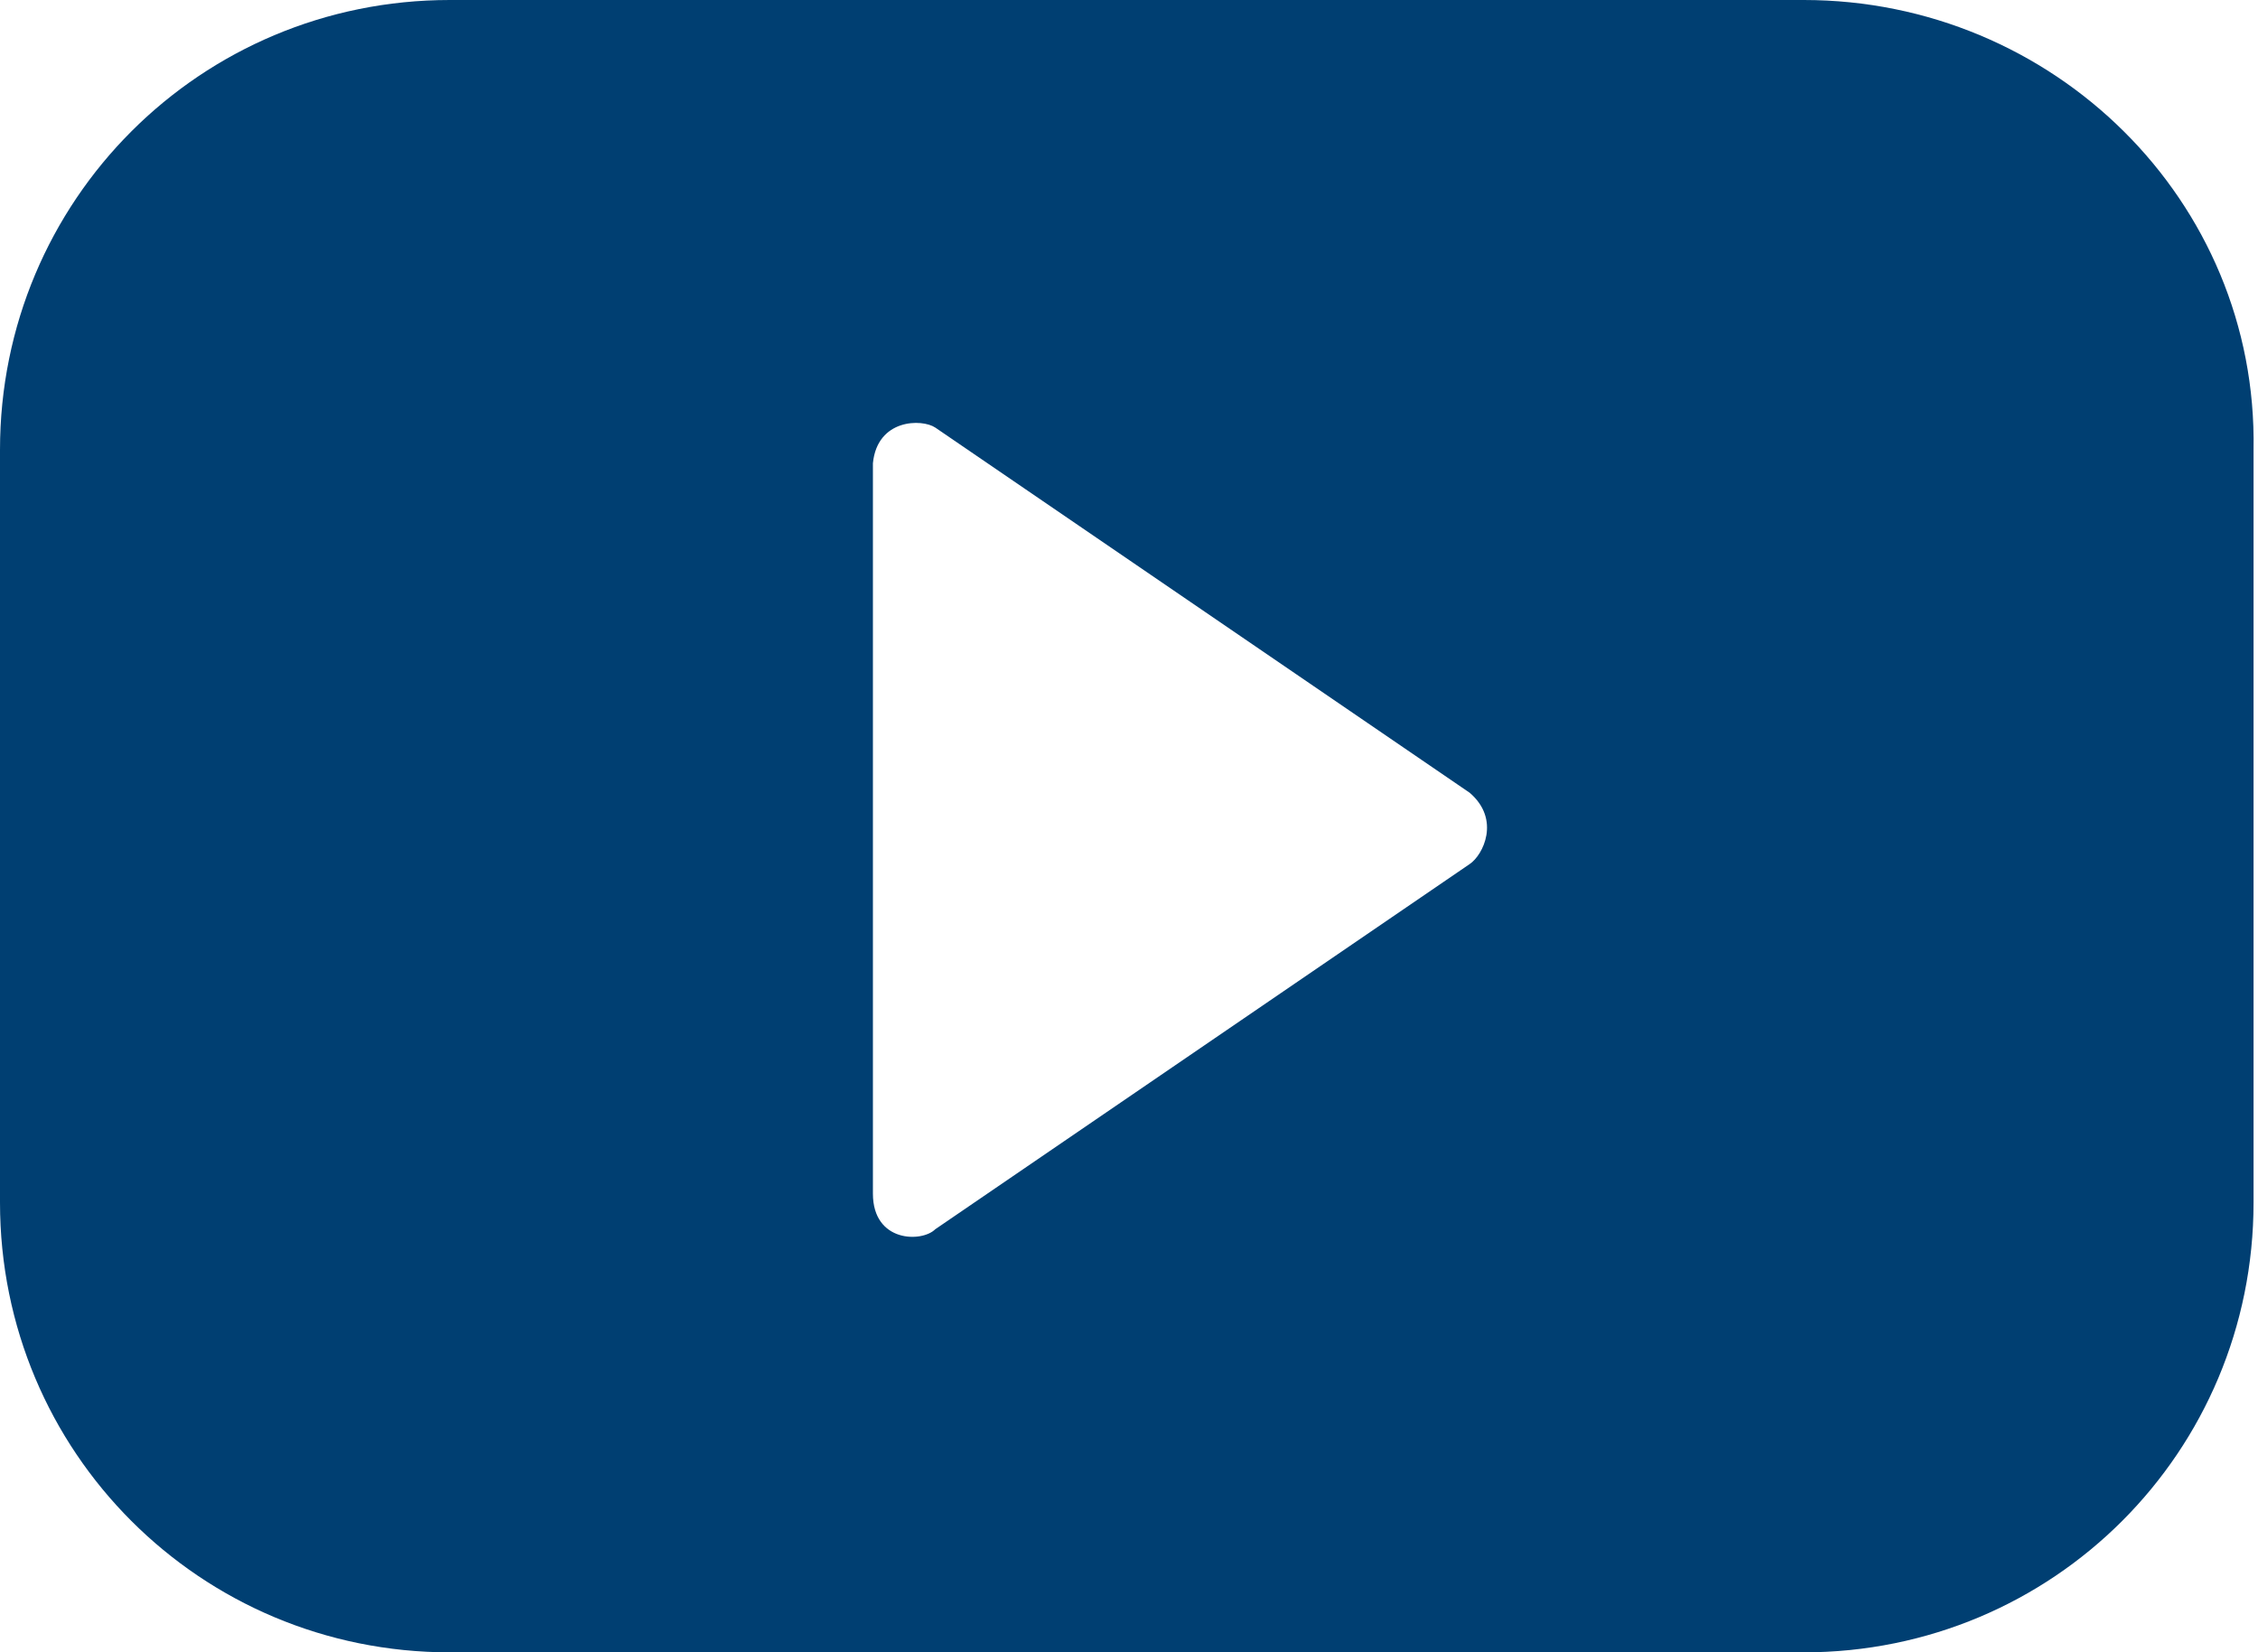 <?xml version="1.0" encoding="utf-8"?>
<!-- Generator: Adobe Illustrator 22.0.0, SVG Export Plug-In . SVG Version: 6.00 Build 0)  -->
<svg version="1.1" id="Calque_1" xmlns="http://www.w3.org/2000/svg" xmlns:xlink="http://www.w3.org/1999/xlink" x="0px" y="0px"
	 viewBox="0 0 50.7 37.1" style="enable-background:new 0 0 50.7 37.1;" xml:space="preserve">
<style type="text/css">
	.st0{fill-rule:evenodd;clip-rule:evenodd;fill:#003F72;}
</style>
<path class="st0" d="M40.5,0H10.1C4.5,0,0,4.5,0,10.1V27c0,5.6,4.5,10.1,10.1,10.1h30.4c5.6,0,10.1-4.5,10.1-10.1V10.1
	C50.7,4.5,46.1,0,40.5,0z M33,19.4l-12,8.2c-0.3,0.3-1.4,0.3-1.4-0.8V10.4c0.1-1,1.1-1,1.4-0.8l12,8.2C33.7,18.4,33.3,19.2,33,19.4z
	"/>
</svg>
